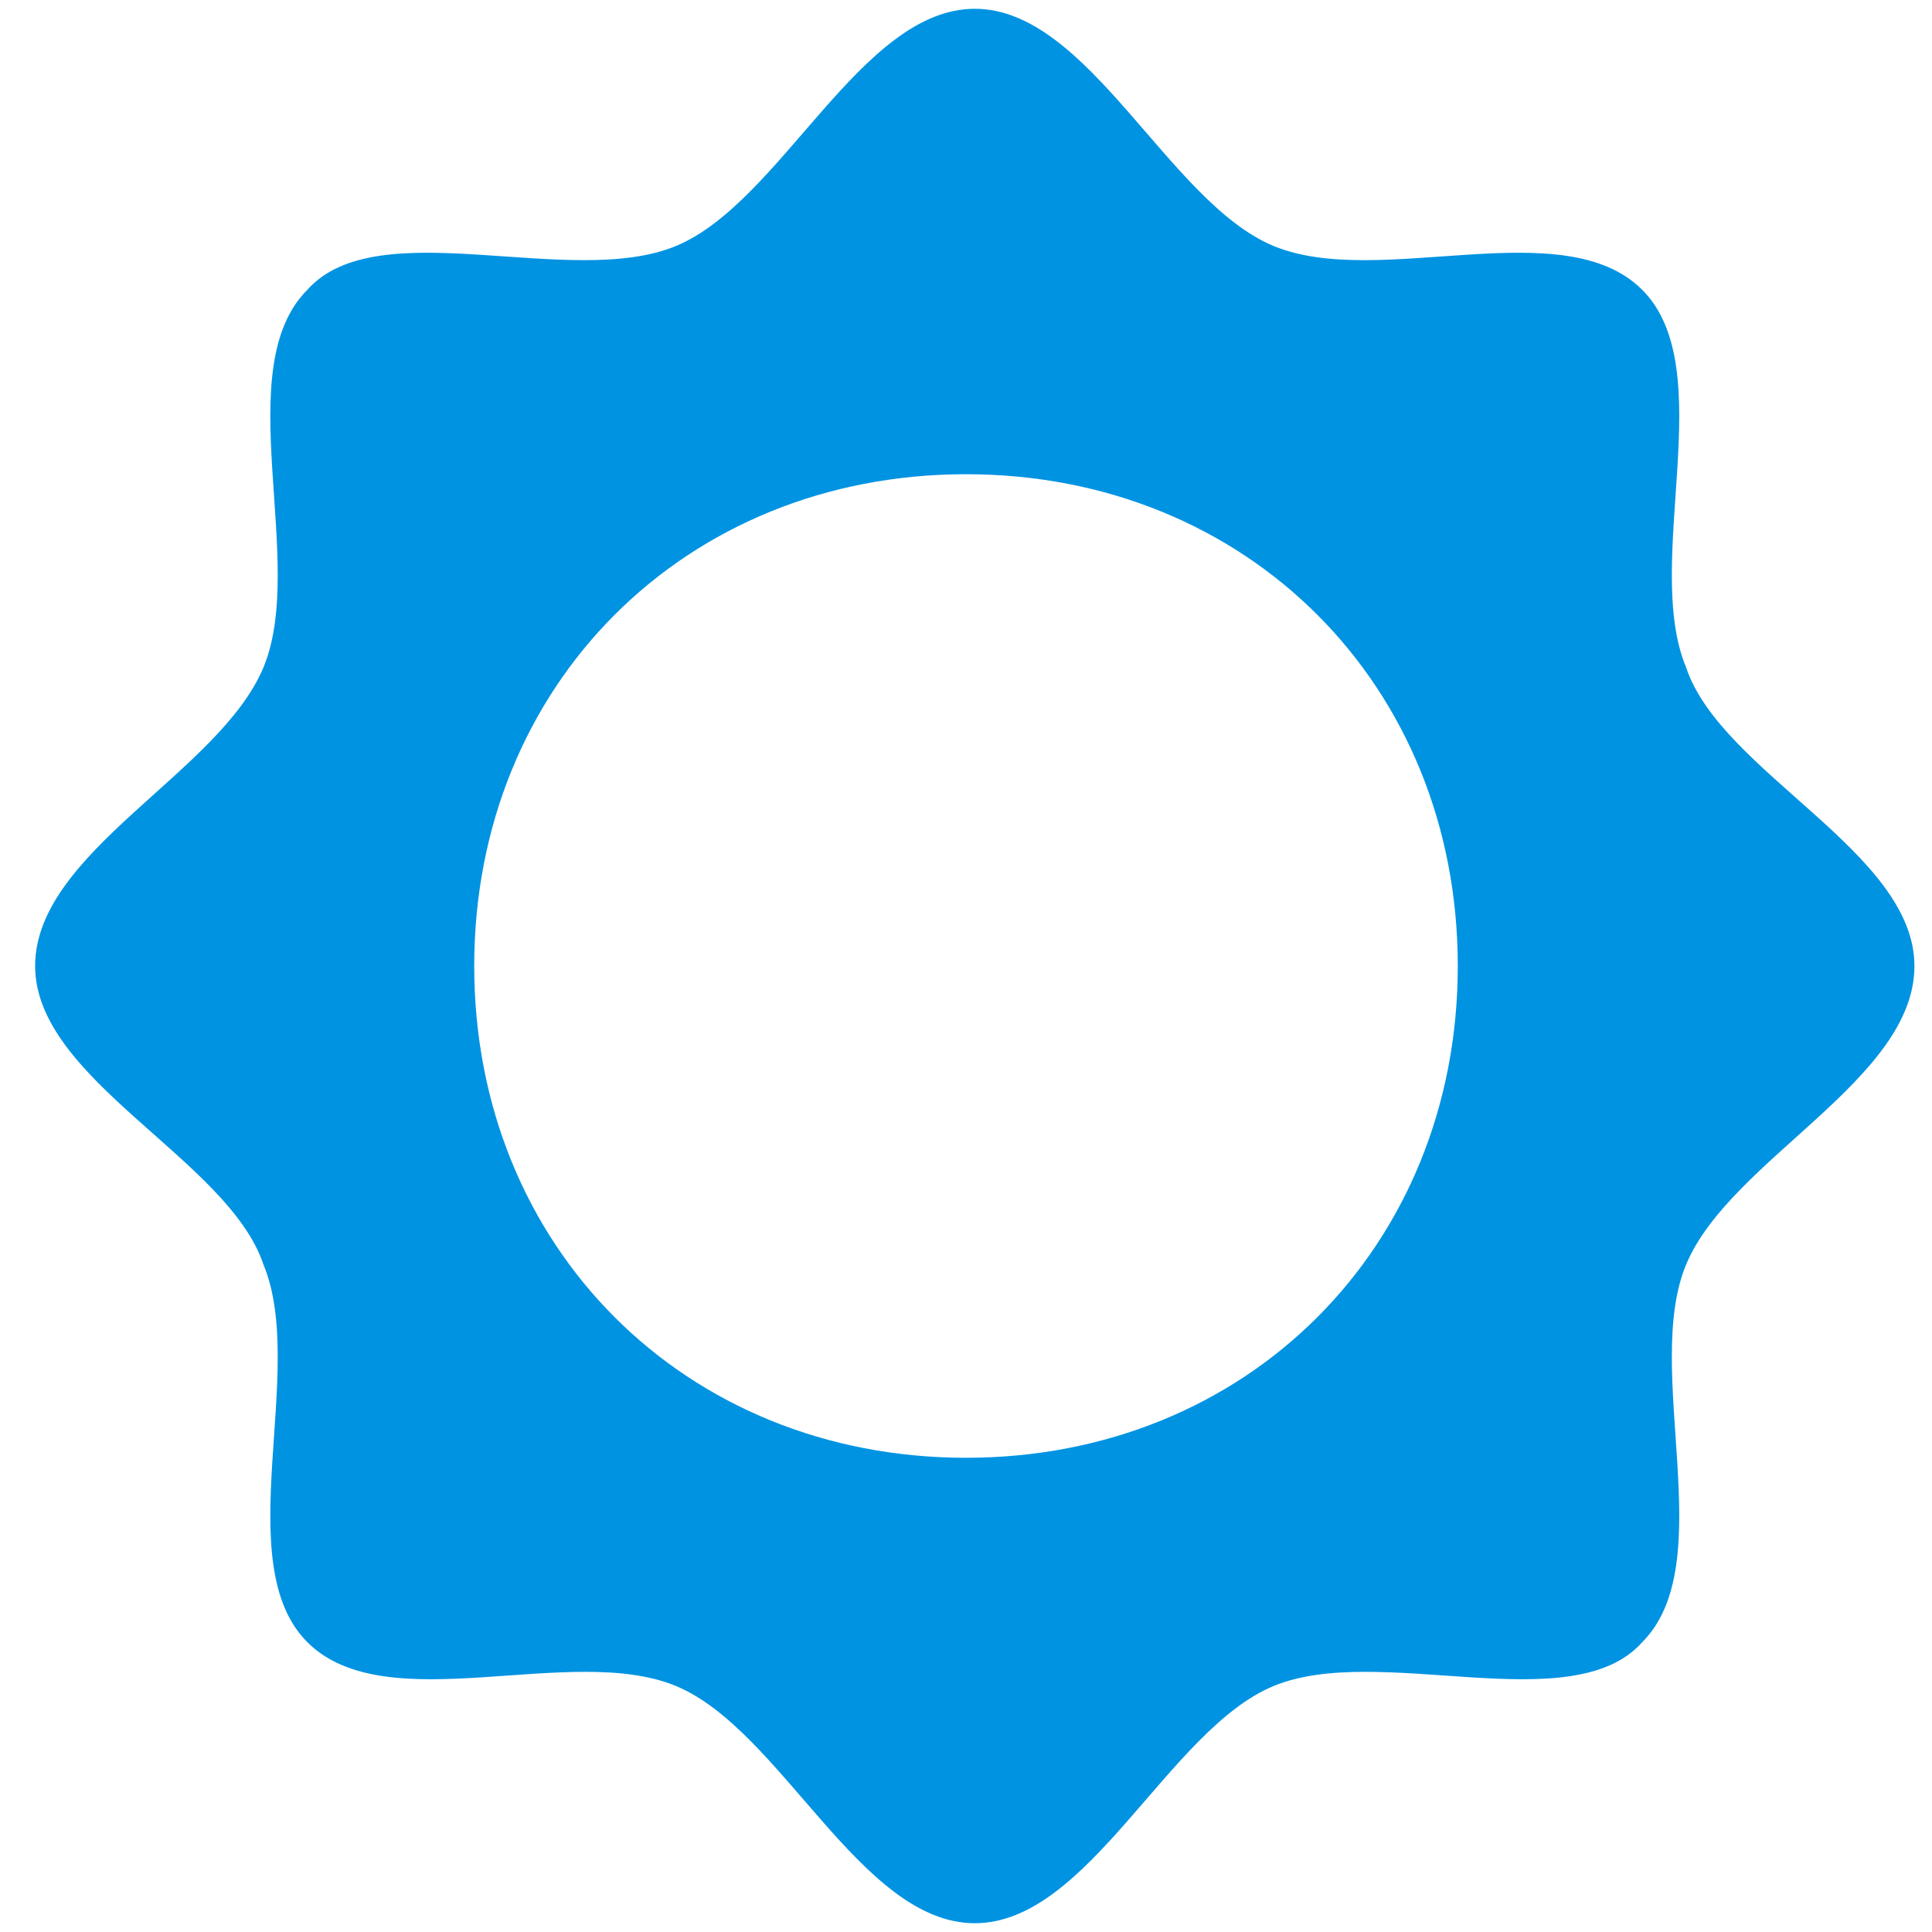 <?xml version="1.0" encoding="UTF-8"?>
<svg id="_レイヤー_1" data-name="レイヤー 1" xmlns="http://www.w3.org/2000/svg" version="1.1" viewBox="0 0 22 22">
  <defs>
    <style>
      .cls-1 {
        fill: #0093e2;
        stroke-width: 0px;
      }
    </style>
  </defs>
  <path class="cls-1" d="M19.2,7.6c-.5-1.2.4-3.4-.5-4.3-.9-.9-3,0-4.2-.5-1.2-.5-2.1-2.7-3.4-2.7s-2.2,2.2-3.4,2.7c-1.2.5-3.4-.4-4.2.5-.9.9,0,3.1-.5,4.3-.5,1.2-2.6,2.1-2.6,3.4s2.2,2.2,2.6,3.4c.5,1.2-.4,3.4.5,4.3.9.9,3,0,4.2.5,1.2.5,2.1,2.7,3.4,2.7s2.2-2.2,3.4-2.7c1.2-.5,3.4.4,4.2-.5.9-.9,0-3.1.5-4.3.5-1.2,2.6-2.1,2.6-3.4s-2.2-2.2-2.6-3.4ZM11,16.6c-3.2,0-5.6-2.4-5.6-5.6s2.4-5.6,5.6-5.6,5.6,2.4,5.6,5.6-2.4,5.6-5.6,5.6Z"/>
</svg>